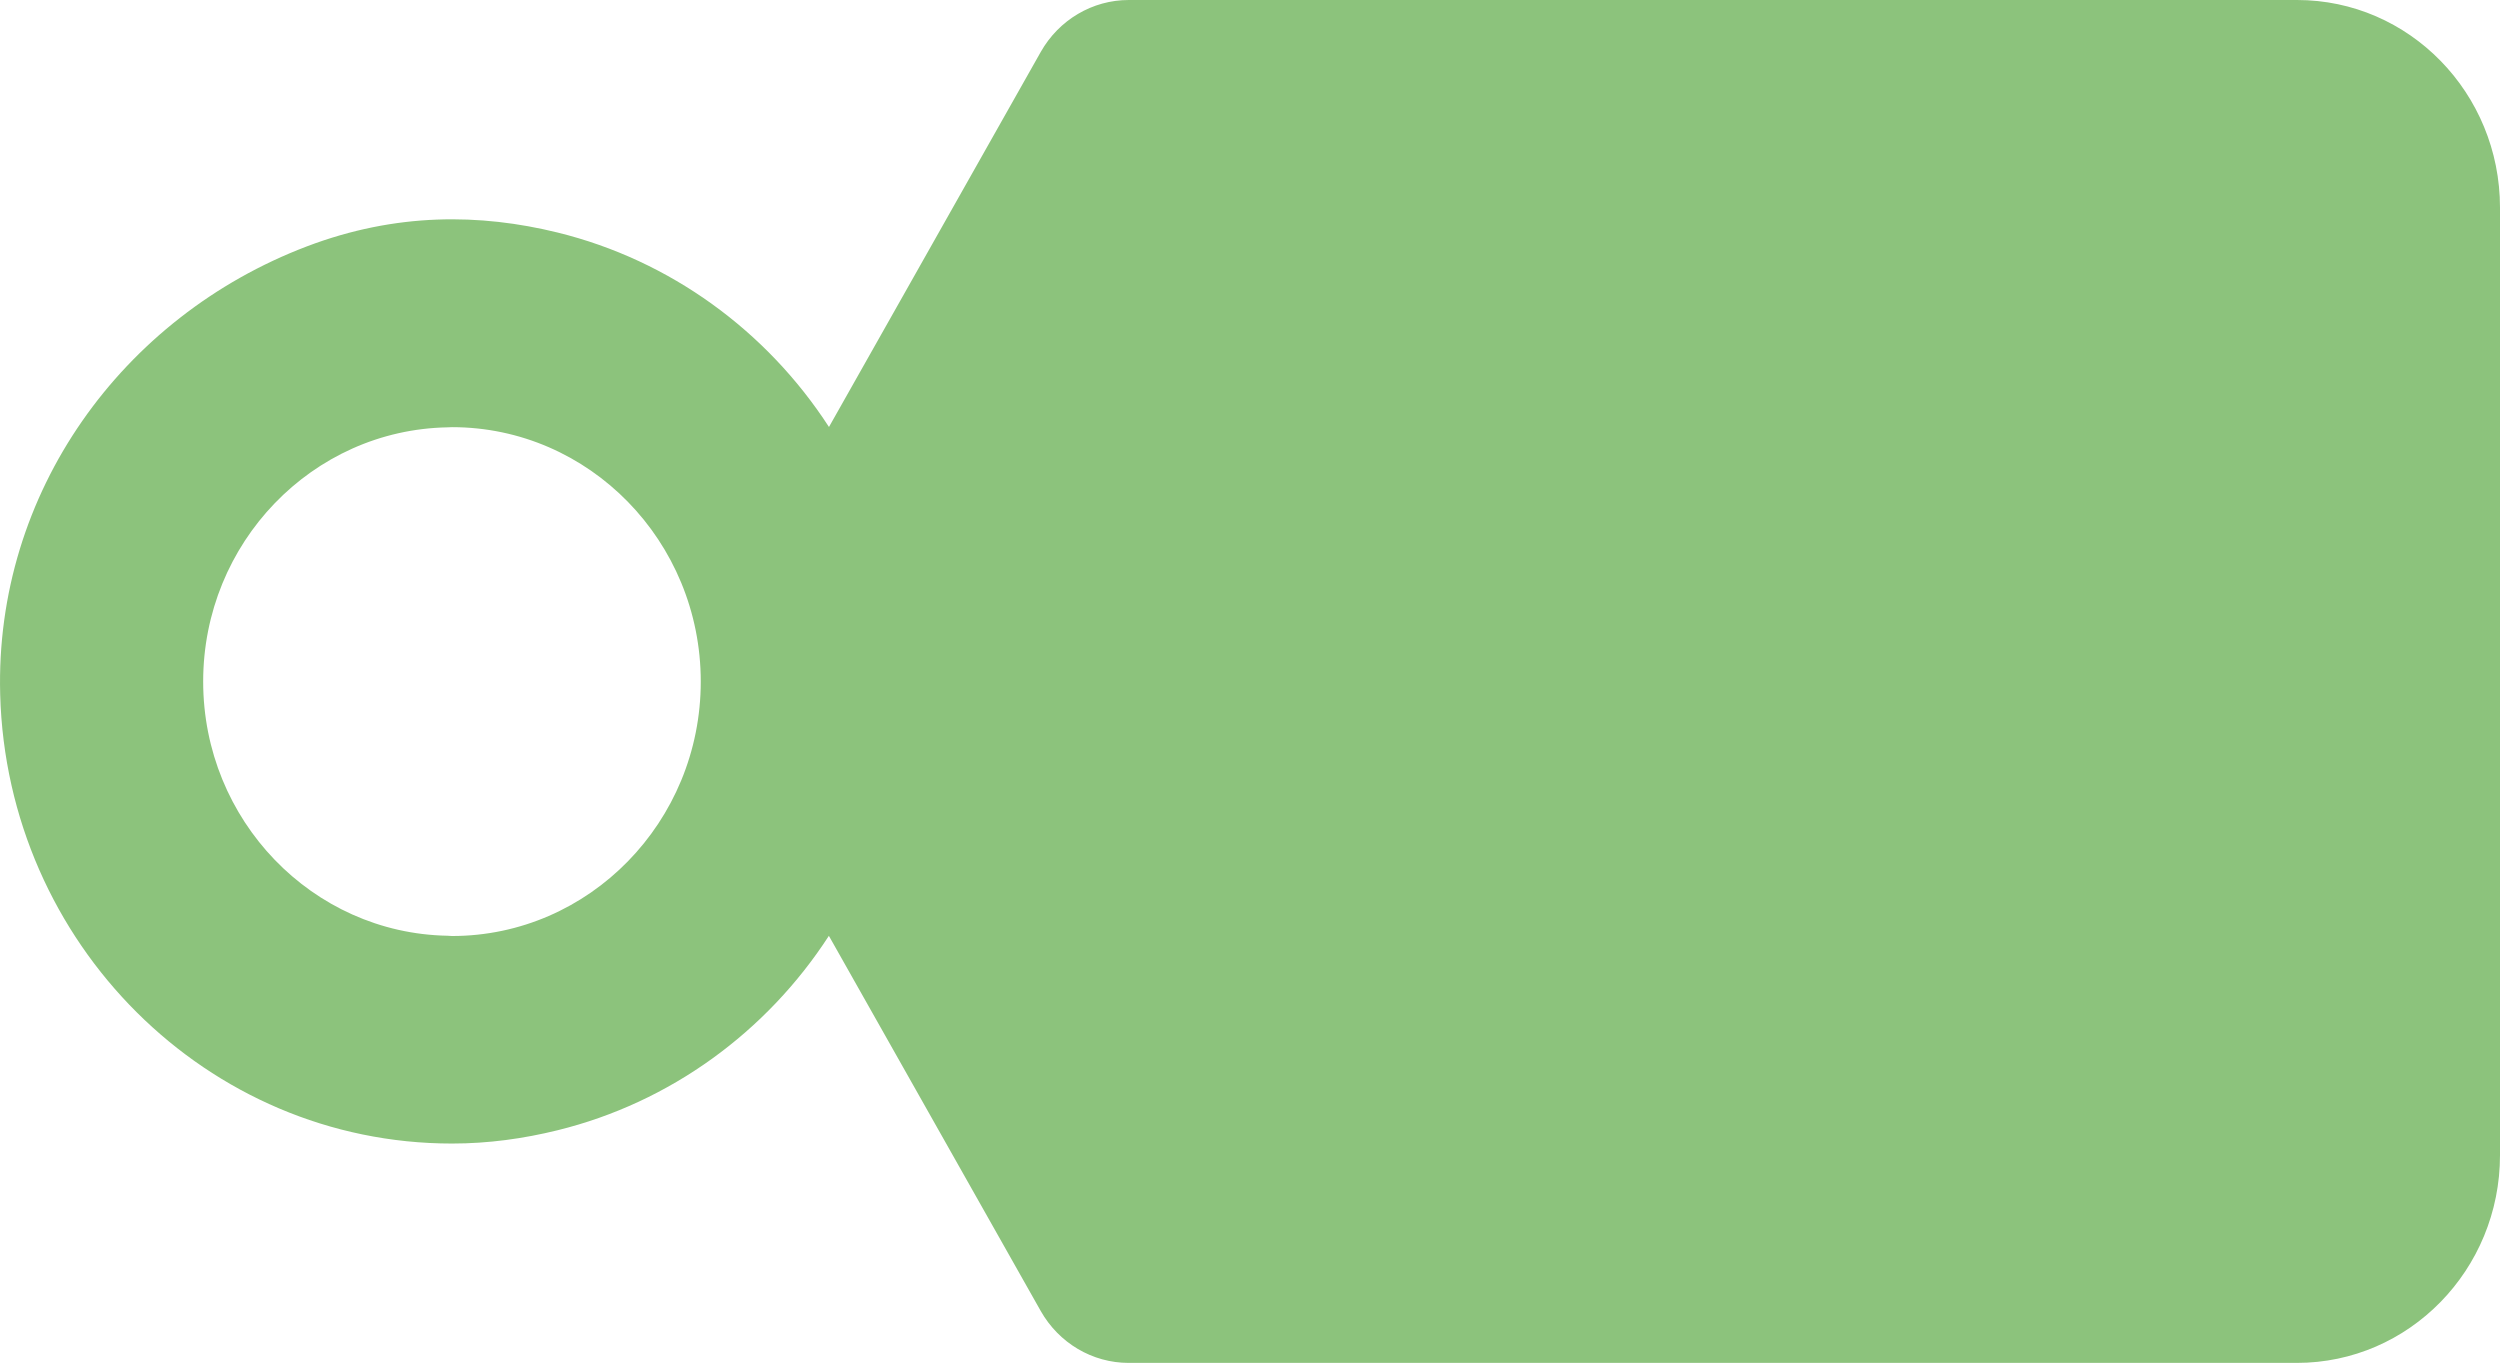 <?xml version="1.0" encoding="UTF-8"?> <svg xmlns="http://www.w3.org/2000/svg" id="Laag_1" data-name="Laag 1" viewBox="0 0 275.13 149.99"><defs><style> .cls-1 { fill: #8cc37c; stroke-width: 0px; } </style></defs><path class="cls-1" d="M22.36,75c0-15.27,12.02-27.7,26.89-27.97.16,0,.32-.02.49-.02,15.1,0,27.38,12.56,27.38,28s-12.28,28-27.38,28c-.17,0-.33-.02-.49-.03-14.87-.27-26.89-12.7-26.89-27.97M114.54,5.71l-23.31,41.28c-6.85-10.57-17.47-18.35-29.87-21.4-8.51-2.09-17.76-2.21-27.6,1.53C13.4,34.87-.58,54.24.02,76.43c.74,27.38,22.76,49.42,49.72,49.42,4,0,7.88-.54,11.61-1.46,12.41-3.05,23.02-10.83,29.87-21.4l23.31,41.28c2,3.54,5.69,5.72,9.68,5.72h128.56c12.35,0,22.36-10.24,22.36-22.86V22.86h0c0-12.63-10-22.86-22.34-22.86H124.22c-3.99,0-7.68,2.18-9.68,5.71"></path></svg> 